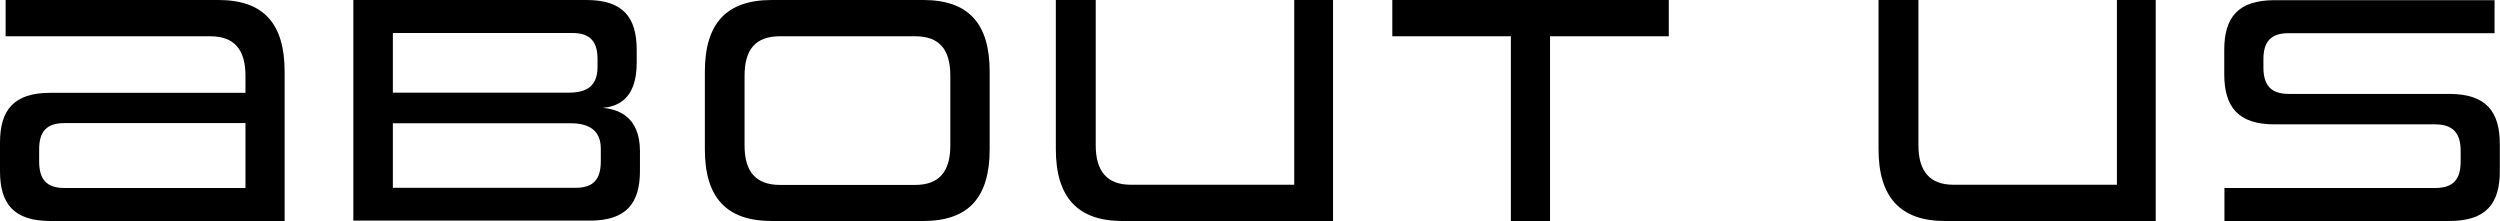 <?xml version="1.0" encoding="UTF-8"?><svg id="_レイヤー_2" xmlns="http://www.w3.org/2000/svg" viewBox="0 0 137.9 12.19"><defs><style>.cls-1{fill:#000;stroke-width:0px;}</style></defs><g id="_ヘッダー"><path class="cls-1" d="M2.77,12.19c-2.03,0-2.77-.97-2.77-2.75v-1.57c0-1.78.74-2.75,2.77-2.75h10.77v-.94c0-1.46-.63-2.18-1.94-2.18H.31V0h11.74c2.5,0,3.65,1.31,3.65,3.96v8.23H2.77ZM13.54,6.79H3.55c-1.01,0-1.39.5-1.39,1.44v.68c0,.95.38,1.46,1.39,1.46h9.99v-3.58Z"/><path class="cls-1" d="M19.49,12.19V0h12.86c2.03,0,2.77.97,2.77,2.75v.72c0,2.07-1.13,2.41-1.87,2.48.81.07,2.05.45,2.05,2.39v1.08c0,1.78-.74,2.75-2.77,2.75h-13.04ZM32.96,3.26c0-.94-.38-1.44-1.39-1.44h-9.9v3.29h9.72c.94,0,1.57-.34,1.57-1.42v-.43ZM33.14,8.19c0-1.01-.68-1.39-1.64-1.39h-9.83v3.56h10.08c1.01,0,1.39-.5,1.39-1.46v-.72Z"/><path class="cls-1" d="M42.57,12.19c-2.52,0-3.69-1.31-3.69-3.96V3.96c0-2.65,1.17-3.96,3.69-3.96h8.35c2.52,0,3.67,1.31,3.67,3.96v4.27c0,2.65-1.15,3.96-3.67,3.96h-8.35ZM52.42,4.18c0-1.46-.61-2.18-1.94-2.18h-7.45c-1.35,0-1.96.72-1.96,2.18v3.84c0,1.44.61,2.18,1.96,2.18h7.45c1.33,0,1.94-.74,1.94-2.18v-3.84Z"/><path class="cls-1" d="M61.9,12.19c-2.47,0-3.66-1.33-3.66-3.96V0h2.2v8.01c0,1.44.63,2.18,1.93,2.18h9.02V0h2.14v12.19h-11.63Z"/><path class="cls-1" d="M83.34,12.19V2h-6.54V0h15.25v2h-6.55v10.19h-2.16Z"/><path class="cls-1" d="M107.28,12.19c-2.47,0-3.66-1.33-3.66-3.96V0h2.2v8.01c0,1.44.63,2.18,1.93,2.18h9.02V0h2.14v12.19h-11.63Z"/><path class="cls-1" d="M122.7,12.19v-1.82h11.63c1.01,0,1.4-.5,1.4-1.46v-.59c0-.92-.38-1.46-1.39-1.46h-8.88c-2.03,0-2.77-.99-2.77-2.77v-1.33c0-1.78.74-2.75,2.77-2.75h12.14v1.82h-11.36c-1.01,0-1.39.5-1.39,1.44v.45c0,.94.38,1.46,1.39,1.46h8.86c2.05,0,2.79.99,2.79,2.77v1.49c0,1.78-.74,2.75-2.79,2.75h-12.41Z"/></g></svg>